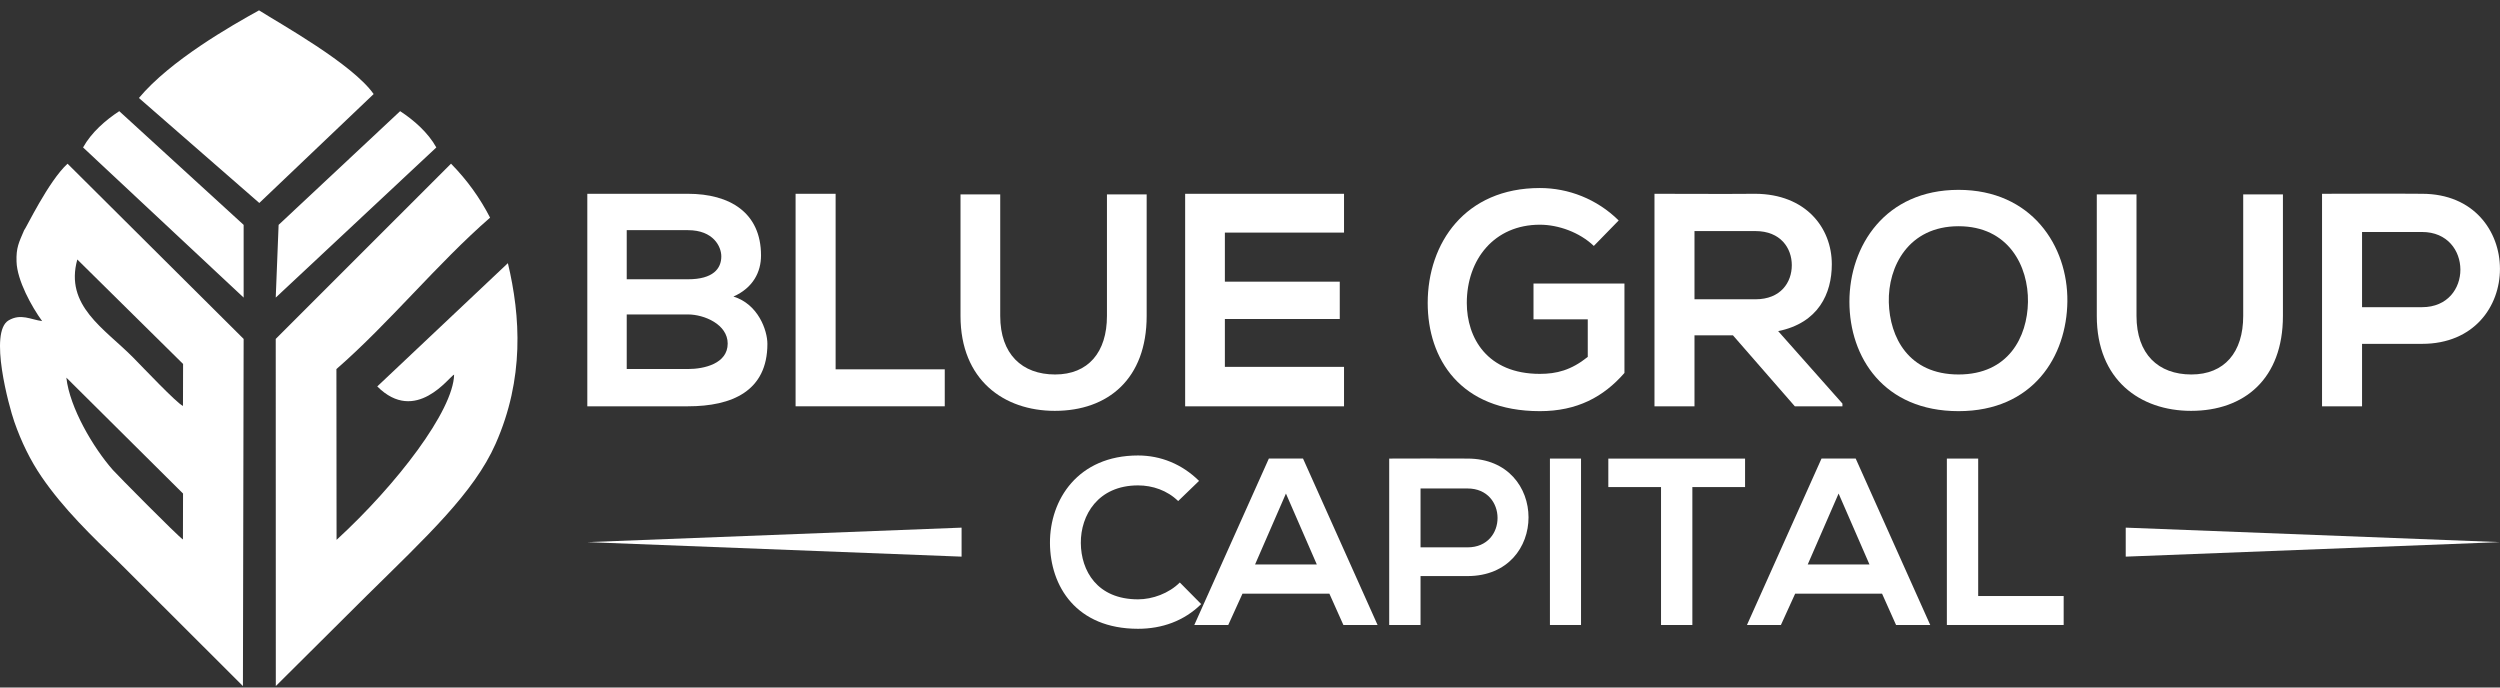 <svg width="200" height="55" viewBox="0 0 200 55" fill="none" xmlns="http://www.w3.org/2000/svg">
<rect x="0" y="0" width="200" height="55" fill="#333333" stroke="none"/>
<path fill-rule="evenodd" clip-rule="evenodd" d="M14.635 43.159L14.643 39.483L5.308 30.21C5.573 32.625 7.474 35.835 9.03 37.598C9.348 37.959 14.188 42.861 14.635 43.159ZM14.638 32.476C14.149 32.268 11.396 29.352 10.637 28.586C8.354 26.281 5.156 24.461 6.185 20.759L14.647 29.117L14.638 32.476ZM1.323 20.935C1.284 19.813 1.508 19.405 1.929 18.422C2.069 18.292 3.868 14.499 5.404 13.097L19.491 27.113L19.434 54.885L9.586 45.053C7.344 42.885 5.103 40.736 3.334 38.156C2.435 36.844 1.7 35.34 1.142 33.732C0.724 32.531 -0.916 26.561 0.693 25.627C1.677 25.057 2.452 25.568 3.371 25.687C2.532 24.537 1.366 22.424 1.323 20.935Z" fill="white"/>
<path fill-rule="evenodd" clip-rule="evenodd" d="M29.892 7.525L20.744 16.238L11.113 7.839C13.616 4.841 18.486 2.064 20.722 0.828C22.418 1.902 28.217 5.129 29.892 7.525Z" fill="white"/>
<path fill-rule="evenodd" clip-rule="evenodd" d="M19.491 17.989L9.541 8.893C8.446 9.608 7.308 10.599 6.645 11.795L19.491 23.807V17.989Z" fill="white"/>
<path fill-rule="evenodd" clip-rule="evenodd" d="M22.289 17.989L32.01 8.893C33.105 9.608 34.242 10.599 34.906 11.795L22.059 23.807L22.289 17.989Z" fill="white"/>
<path fill-rule="evenodd" clip-rule="evenodd" d="M22.065 54.884C24.028 52.954 27.117 49.842 29.32 47.669C34.136 42.92 37.908 39.435 39.648 35.503C41.956 30.287 41.646 25.323 40.631 21.052L30.181 30.915C33.268 33.991 35.953 30.108 36.33 29.967C36.262 32.861 31.74 38.771 26.925 43.189L26.913 29.526C31.142 25.846 34.977 21.093 39.206 17.412C38.407 15.856 37.377 14.41 36.081 13.093L22.059 27.113L22.065 54.884Z" fill="white"/>
<path fill-rule="evenodd" clip-rule="evenodd" d="M50.138 25.156H55.038C56.347 25.156 58.215 25.956 58.215 27.484C58.215 29.085 56.347 29.522 55.038 29.522H50.138V25.156ZM50.138 18.413H55.038C57.075 18.413 57.705 19.731 57.705 20.511C57.705 21.489 57.05 22.342 55.038 22.342H50.138V18.413ZM55.037 15.503C52.345 15.503 49.653 15.503 46.985 15.503V32.504C49.678 32.504 52.345 32.504 55.037 32.504C58.554 32.504 61.392 31.292 61.392 27.508C61.392 26.442 60.664 24.332 58.675 23.725C60.252 23.022 60.882 21.757 60.882 20.439C60.882 17.007 58.384 15.503 55.037 15.503Z" fill="white"/>
<path fill-rule="evenodd" clip-rule="evenodd" d="M63.647 15.503V32.504H75.58V29.546H66.849V15.503H63.647Z" fill="white"/>
<path fill-rule="evenodd" clip-rule="evenodd" d="M88.556 15.552V25.277C88.556 28.188 87.051 29.958 84.408 29.958C81.765 29.958 80.018 28.333 80.018 25.277V15.552H76.841V25.277C76.841 30.395 80.309 32.868 84.384 32.868C88.652 32.868 91.733 30.299 91.733 25.277V15.552H88.556Z" fill="white"/>
<path fill-rule="evenodd" clip-rule="evenodd" d="M107.522 29.352H97.99V25.52H107.181V22.536H97.99V18.607H107.522V15.503H94.812C94.812 21.17 94.812 26.854 94.812 32.504H107.522V29.352Z" fill="white"/>
<path fill-rule="evenodd" clip-rule="evenodd" d="M129.495 17.637C127.749 15.915 125.469 15.042 123.189 15.042C117.198 15.042 114.216 19.456 114.216 24.235C114.216 28.697 116.81 32.892 123.189 32.892C126.172 32.892 128.282 31.753 129.956 29.837V22.683H122.68V25.544H127.021V28.552C125.688 29.619 124.523 29.91 123.189 29.91C118.969 29.91 117.344 27.024 117.344 24.235C117.344 20.742 119.551 17.977 123.189 17.977C124.669 17.977 126.366 18.584 127.506 19.675L129.495 17.637Z" fill="white"/>
<path fill-rule="evenodd" clip-rule="evenodd" d="M147.394 32.286L142.253 26.49C145.479 25.835 146.545 23.482 146.545 21.142C146.545 18.195 144.435 15.527 140.434 15.503C137.741 15.527 135.049 15.503 132.358 15.503V32.504H135.559V26.829H138.638L143.586 32.504H147.394V32.286ZM140.434 18.486C142.447 18.486 143.344 19.848 143.344 21.214C143.344 22.581 142.47 23.943 140.434 23.943H135.559V18.486H140.434Z" fill="white"/>
<path fill-rule="evenodd" clip-rule="evenodd" d="M156.683 15.188C150.813 15.188 147.953 19.675 147.953 24.137C147.953 28.601 150.717 32.892 156.683 32.892C162.649 32.892 165.342 28.503 165.39 24.113C165.439 19.675 162.528 15.188 156.683 15.188ZM156.683 18.098C160.686 18.098 162.286 21.3 162.237 24.162C162.188 26.951 160.686 29.958 156.683 29.958C152.681 29.958 151.177 26.975 151.105 24.186C151.032 21.324 152.681 18.098 156.683 18.098Z" fill="white"/>
<path fill-rule="evenodd" clip-rule="evenodd" d="M179.457 15.552V25.277C179.457 28.188 177.953 29.958 175.31 29.958C172.666 29.958 170.92 28.333 170.92 25.277V15.552H167.743V25.277C167.743 30.395 171.211 32.868 175.285 32.868C179.554 32.868 182.634 30.299 182.634 25.277V15.552H179.457Z" fill="white"/>
<path fill-rule="evenodd" clip-rule="evenodd" d="M188.964 18.559H193.767C197.841 18.559 197.865 24.574 193.767 24.574H188.964V18.559ZM193.767 15.503C191.099 15.479 188.431 15.503 185.763 15.503V32.504H188.964V27.508H193.767C202.086 27.508 202.061 15.503 193.767 15.503Z" fill="white"/>
<path fill-rule="evenodd" clip-rule="evenodd" d="M94.385 46.599C93.512 47.472 92.201 47.947 91.043 47.947C87.758 47.947 86.484 45.649 86.466 43.446C86.447 41.224 87.833 38.832 91.043 38.832C92.201 38.832 93.379 39.23 94.253 40.085L95.924 38.471C94.556 37.122 92.847 36.438 91.043 36.438C86.239 36.438 83.978 39.971 83.997 43.446C84.016 46.902 86.105 50.303 91.043 50.303C92.962 50.303 94.728 49.676 96.095 48.327L94.385 46.599Z" fill="white"/>
<path fill-rule="evenodd" clip-rule="evenodd" d="M107.471 49.999H110.206L104.242 36.685H101.508L95.544 49.999H98.26L99.399 47.492H106.35L107.471 49.999ZM105.344 45.155H100.406L102.875 39.483L105.344 45.155Z" fill="white"/>
<path fill-rule="evenodd" clip-rule="evenodd" d="M113.643 39.078H117.404C120.594 39.078 120.614 43.788 117.404 43.788H113.643V39.078ZM117.404 36.686C115.315 36.666 113.226 36.686 111.136 36.686V49.999H113.643V46.086H117.404C123.918 46.086 123.899 36.686 117.404 36.686Z" fill="white"/>
<path d="M126.482 36.686H123.994V49.999H126.482V36.686Z" fill="white"/>
<path fill-rule="evenodd" clip-rule="evenodd" d="M132.882 49.999H135.389V38.964H139.605V36.686C135.75 36.686 132.502 36.686 128.666 36.686V38.964H132.882V49.999Z" fill="white"/>
<path fill-rule="evenodd" clip-rule="evenodd" d="M151.685 49.999H154.419L148.456 36.685H145.721L139.757 49.999H142.473L143.613 47.492H150.564L151.685 49.999ZM149.557 45.155H144.619L147.088 39.483L149.557 45.155Z" fill="white"/>
<path fill-rule="evenodd" clip-rule="evenodd" d="M155.749 36.686V49.999H165.093V47.682H158.255V36.686H155.749Z" fill="white"/>
<path fill-rule="evenodd" clip-rule="evenodd" d="M170.058 42.211L200 43.37L170.058 44.531V42.211Z" fill="white"/>
<path fill-rule="evenodd" clip-rule="evenodd" d="M76.927 42.211V44.531L46.985 43.37L76.927 42.211Z" fill="white"/>
</svg>
